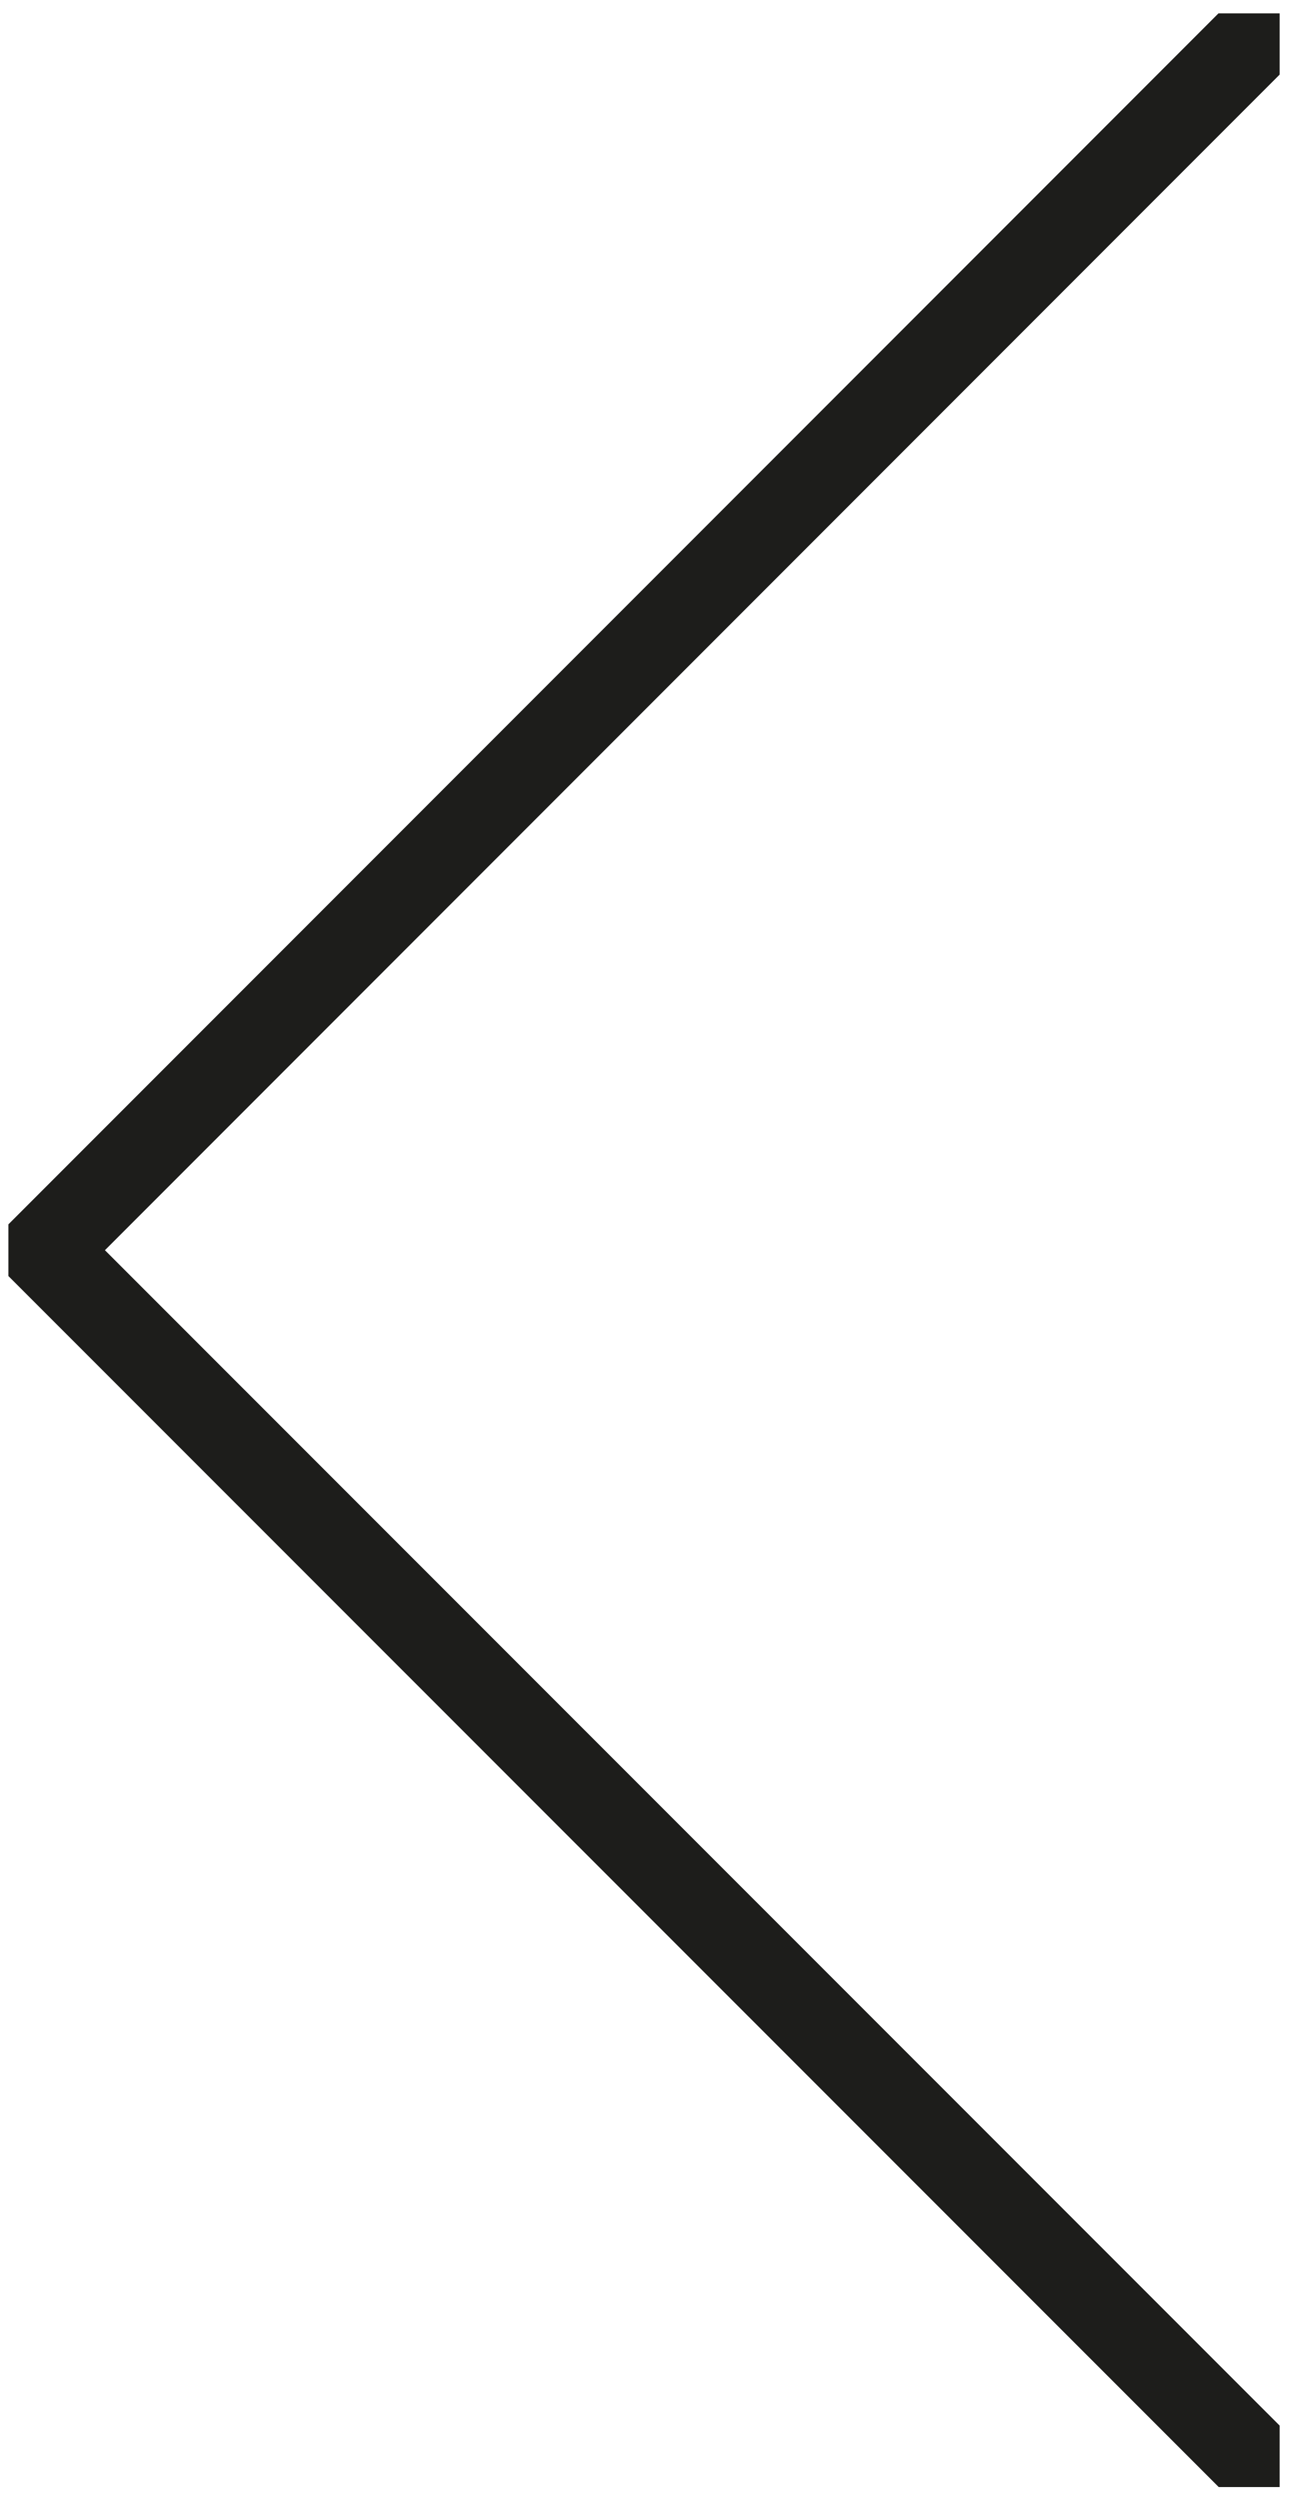 <svg xmlns="http://www.w3.org/2000/svg" viewBox="0 0 52.31 101.07"><defs><clipPath id="a" transform="translate(.34 .54)"><path fill="none" d="M0 0h51.43v100H0z"/></clipPath></defs><g data-name="Layer 2"><g clip-path="url(#a)" data-name="Ebene 1"><path fill="none" stroke="#1d1d1b" stroke-linecap="round" stroke-width="3.5" d="M51.06 99.82L1.77 50.54 51.06 1.25"/></g></g></svg>